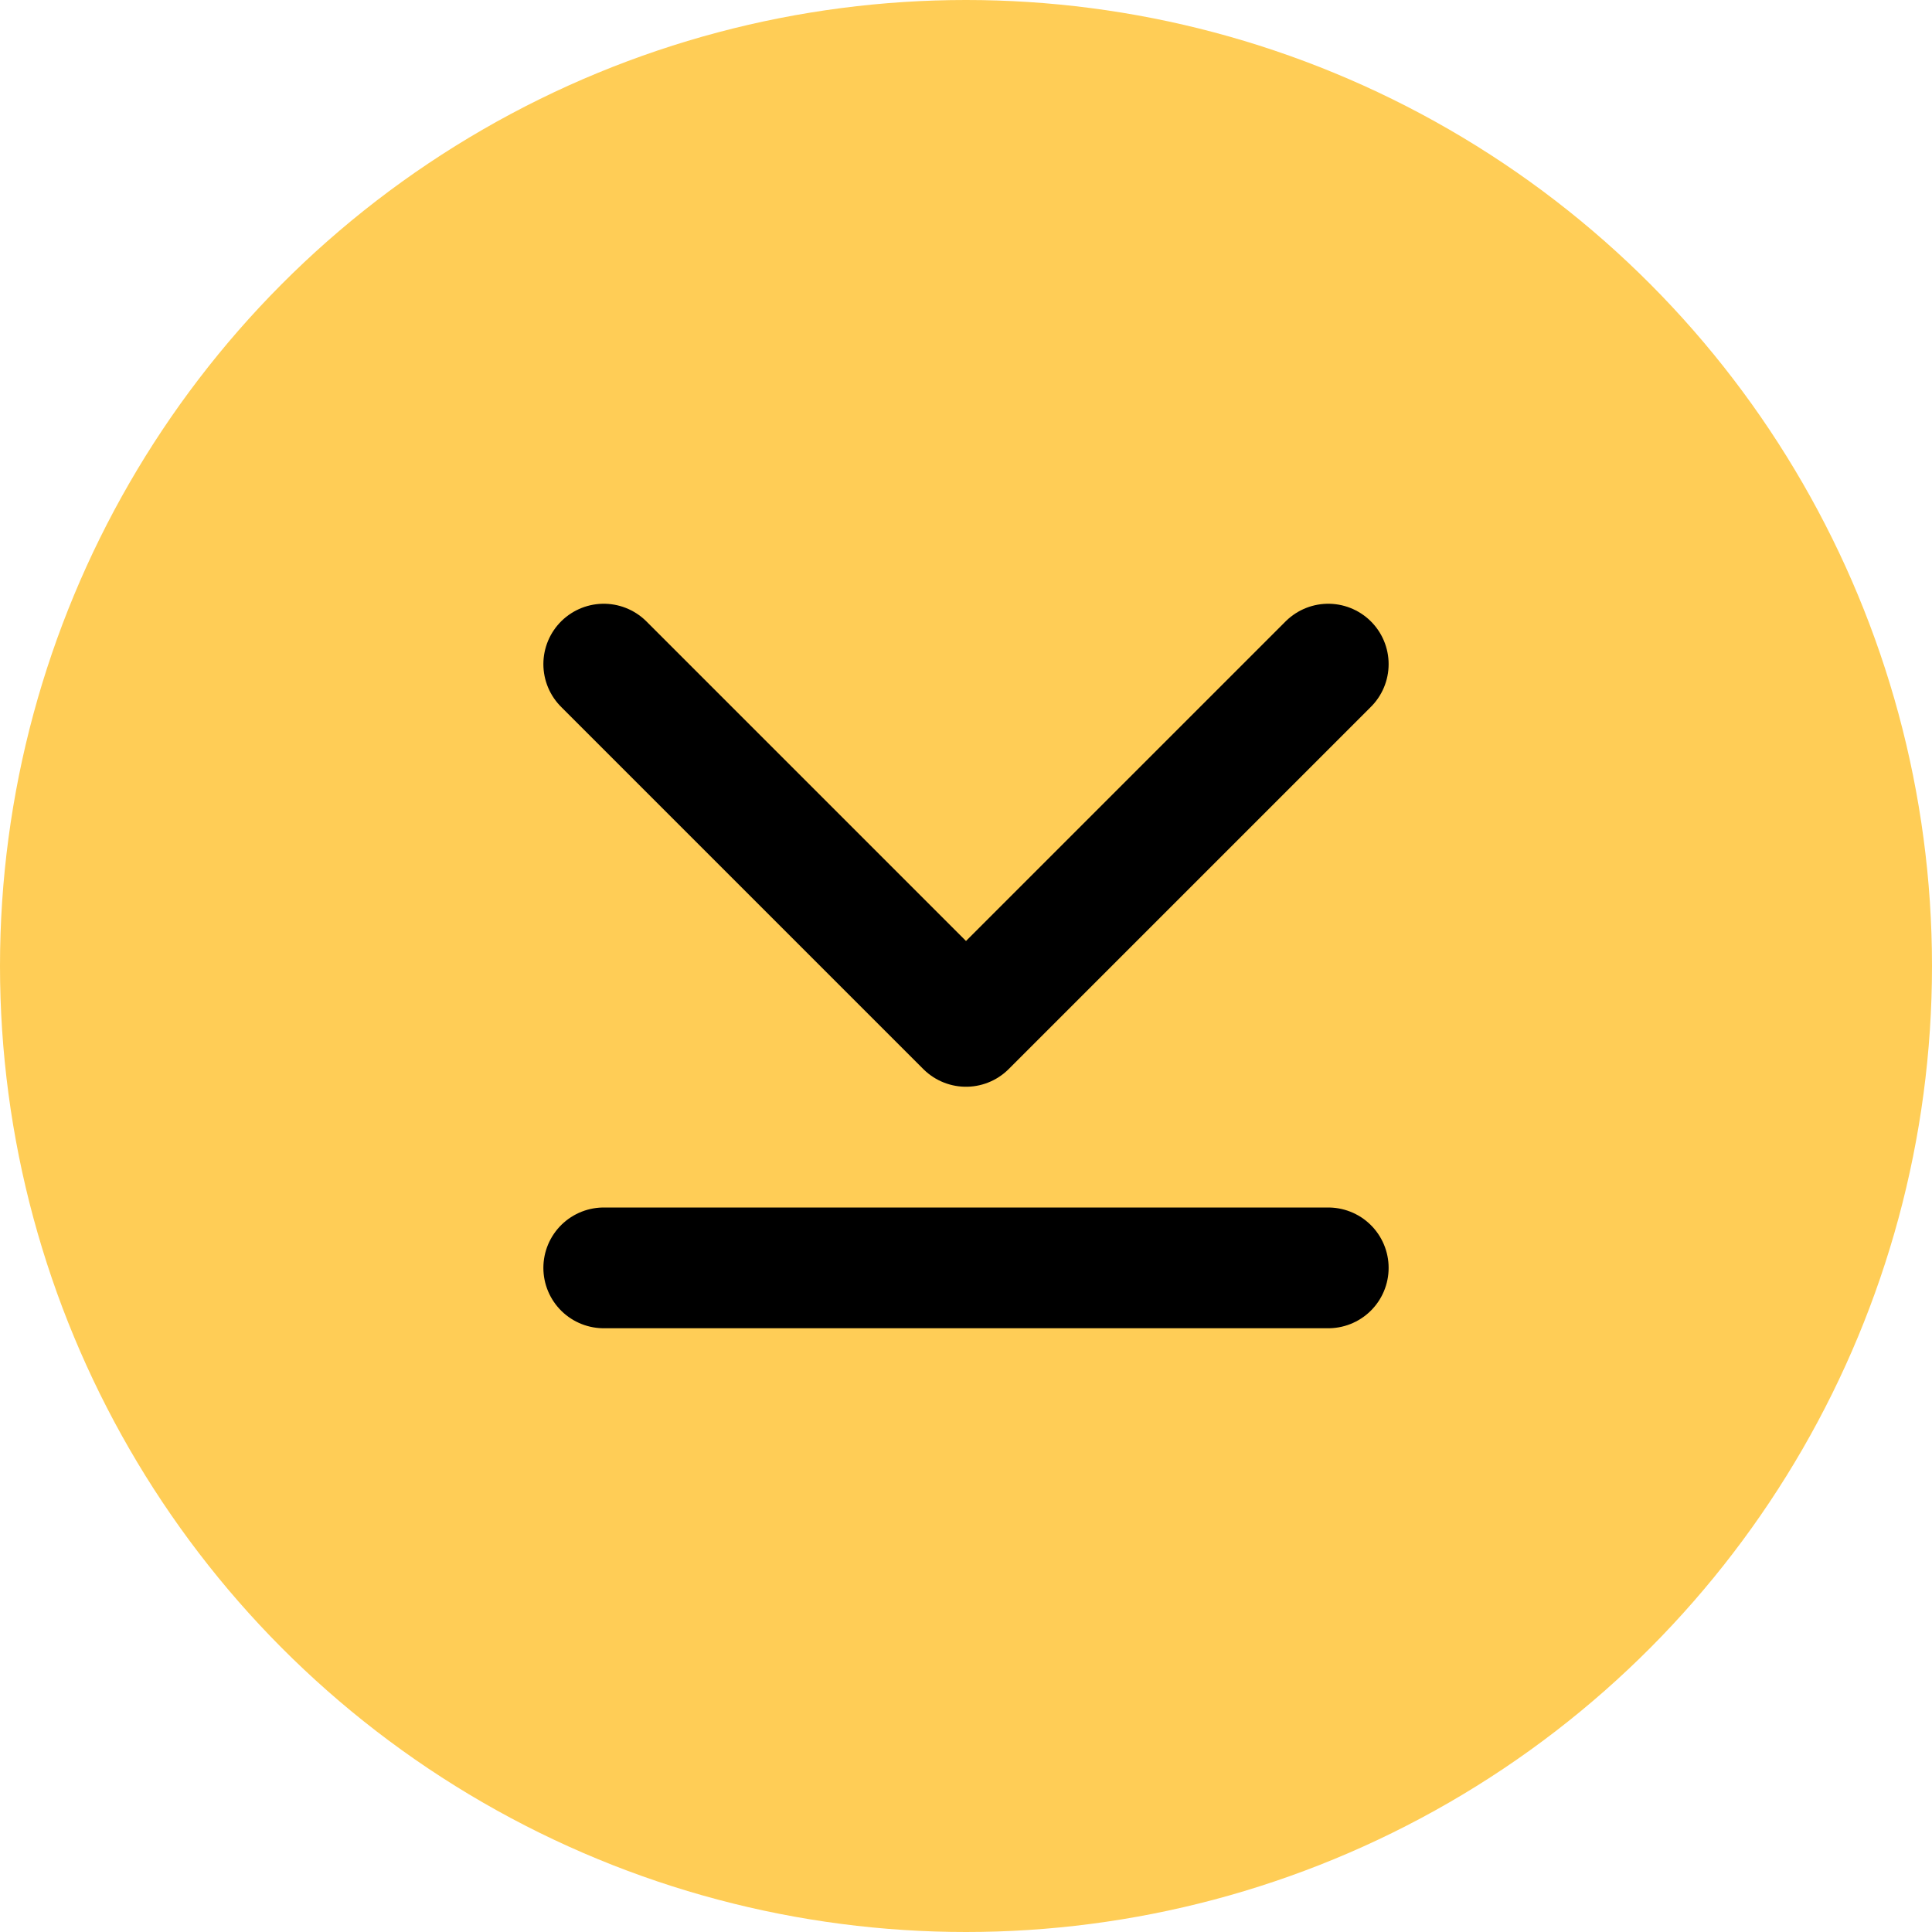 <svg width="16" height="16" viewBox="0 0 16 16" fill="none" xmlns="http://www.w3.org/2000/svg">
<ellipse cx="8" cy="8" rx="8" ry="8" fill="#FFCD56"/>
<path d="M5 5.5L8 8.5L11 5.5" stroke="black" stroke-linecap="round" stroke-linejoin="round"/>
<path d="M11 10.5H5" stroke="black" stroke-linecap="round" stroke-linejoin="round"/>
</svg>
